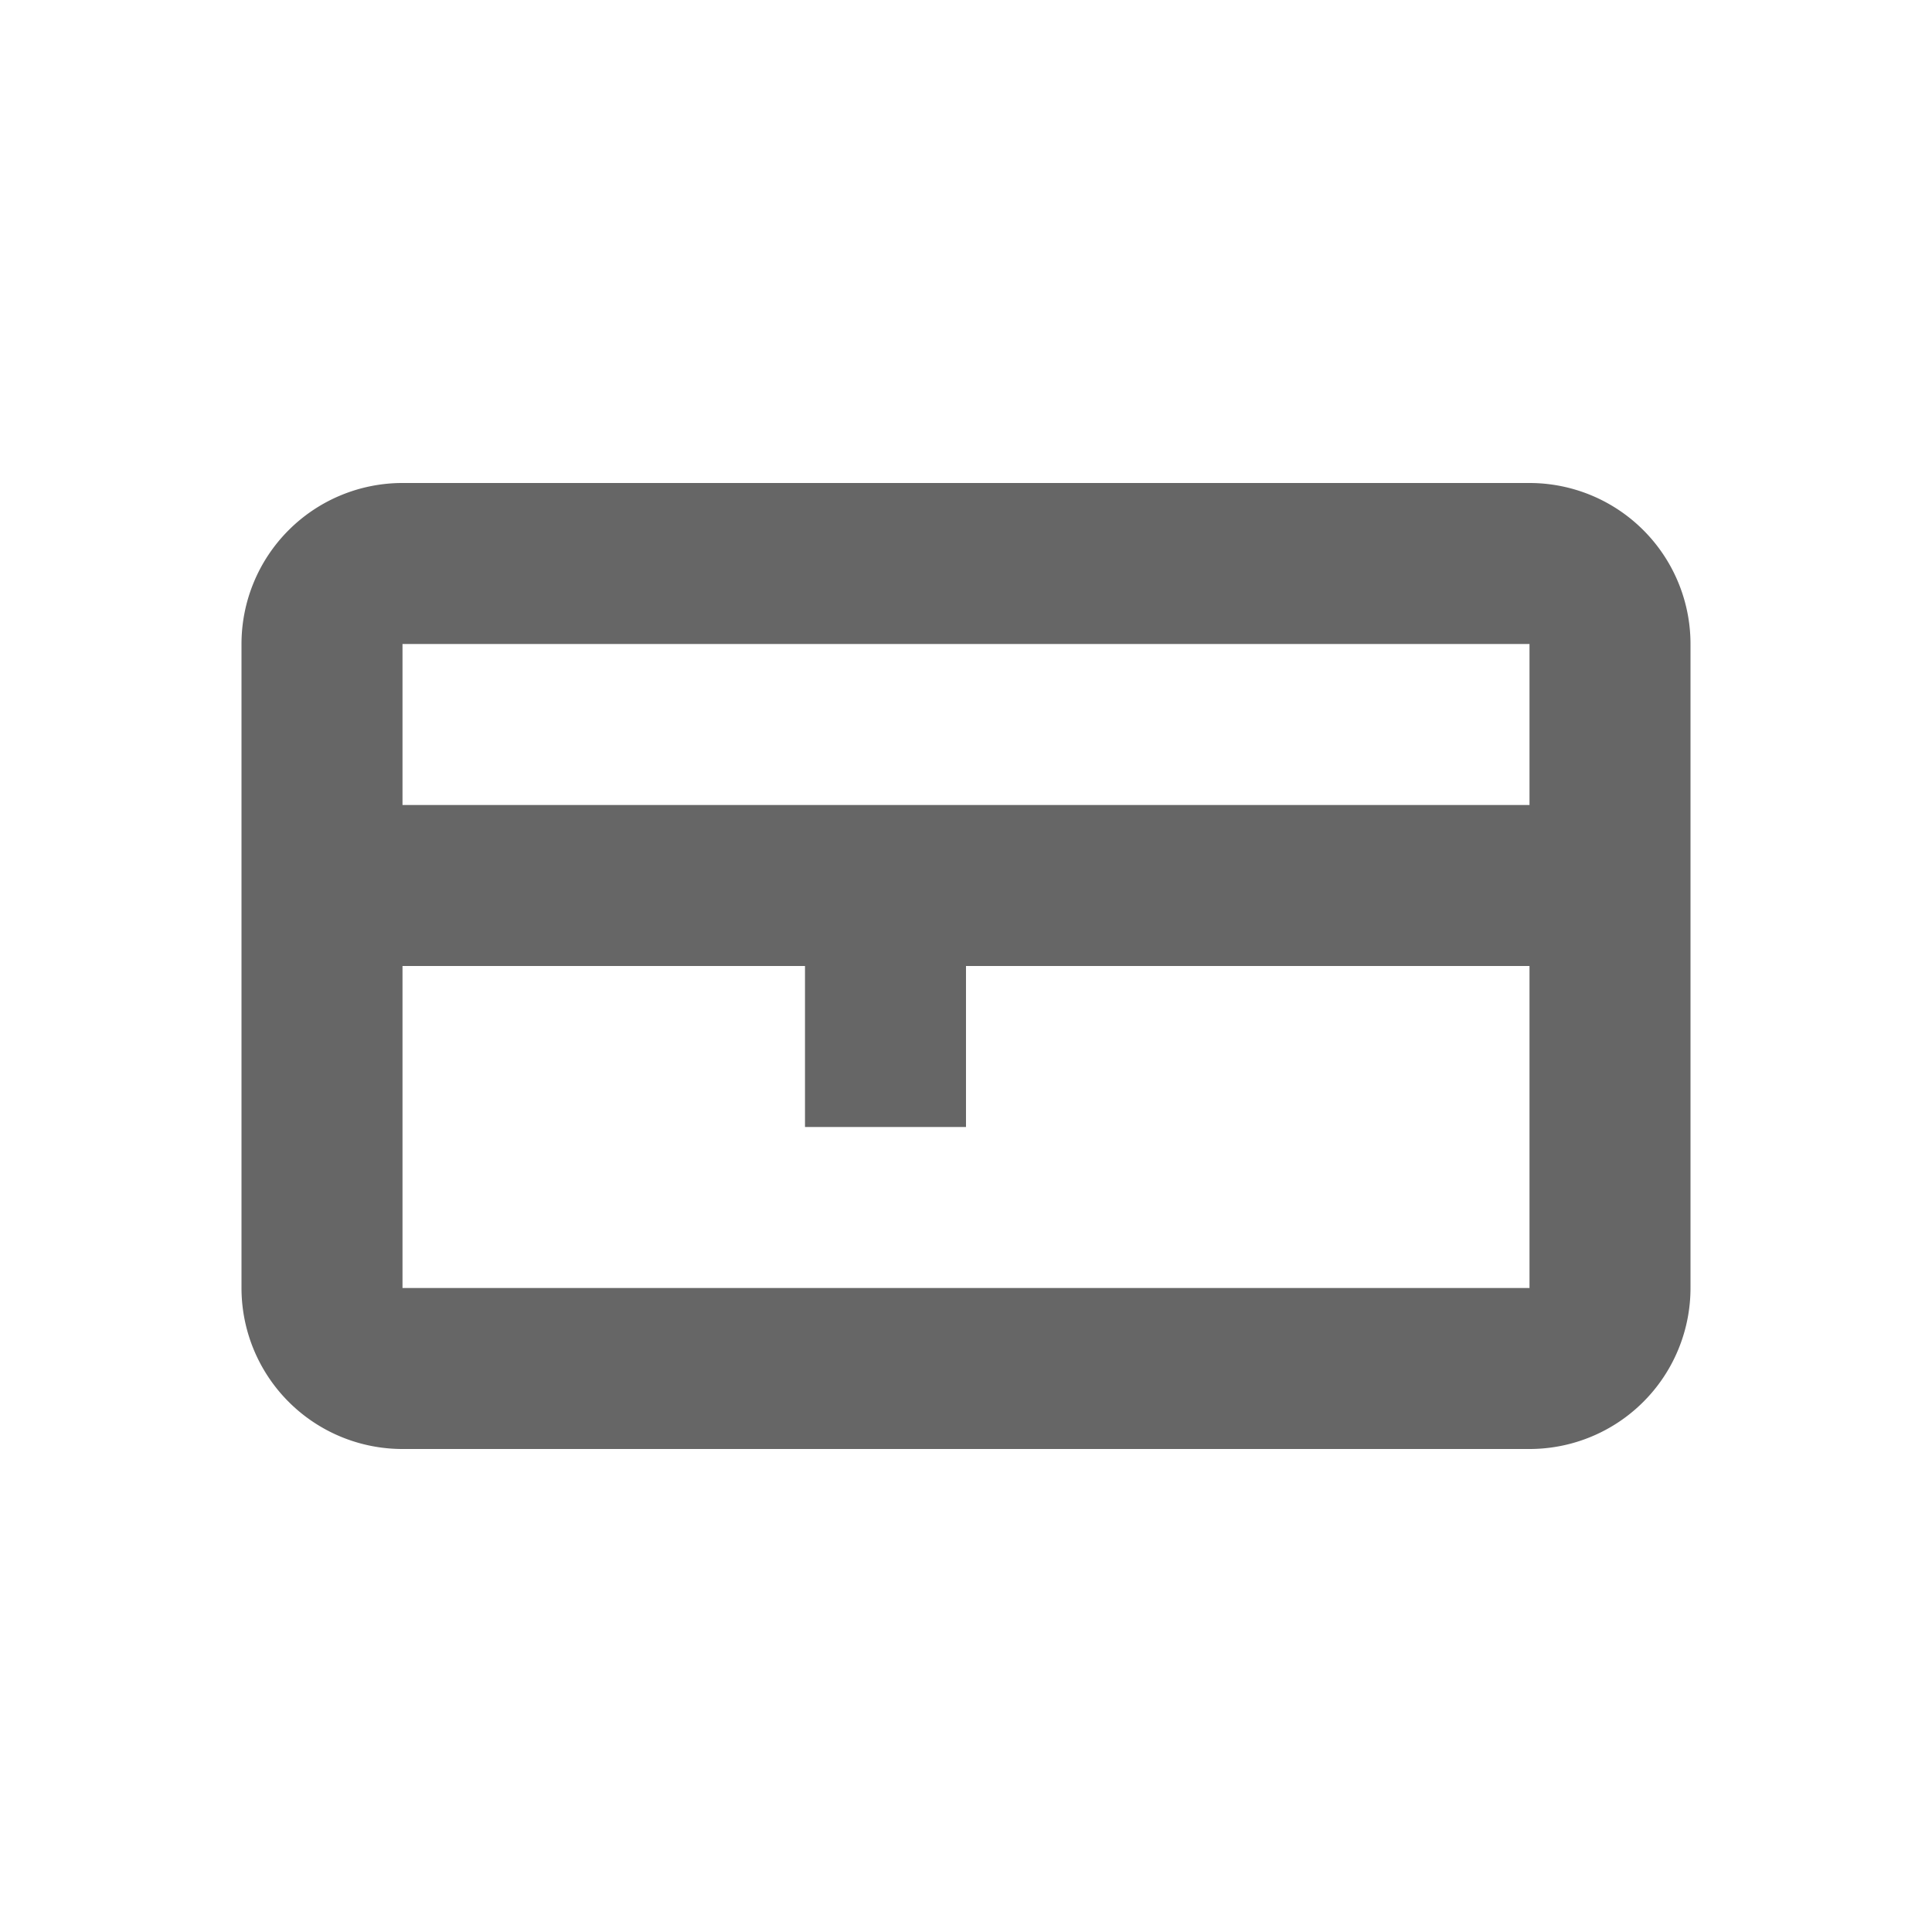 <?xml version="1.0" encoding="UTF-8"?>
<svg width="24" height="24" viewBox="0 0 24 24" fill="none" xmlns="http://www.w3.org/2000/svg">
    <path
        d="M19 6H5a2 2 0 0 0-2 2v8a2 2 0 0 0 2 2h14a2 2 0 0 0 2-2V8a2 2 0 0 0-2-2ZM5 16v-4h14v4H5Zm14-6H5V8h14v2Zm-7 4h-2v-2h2v2Z"
        fill="#666666" />
</svg>